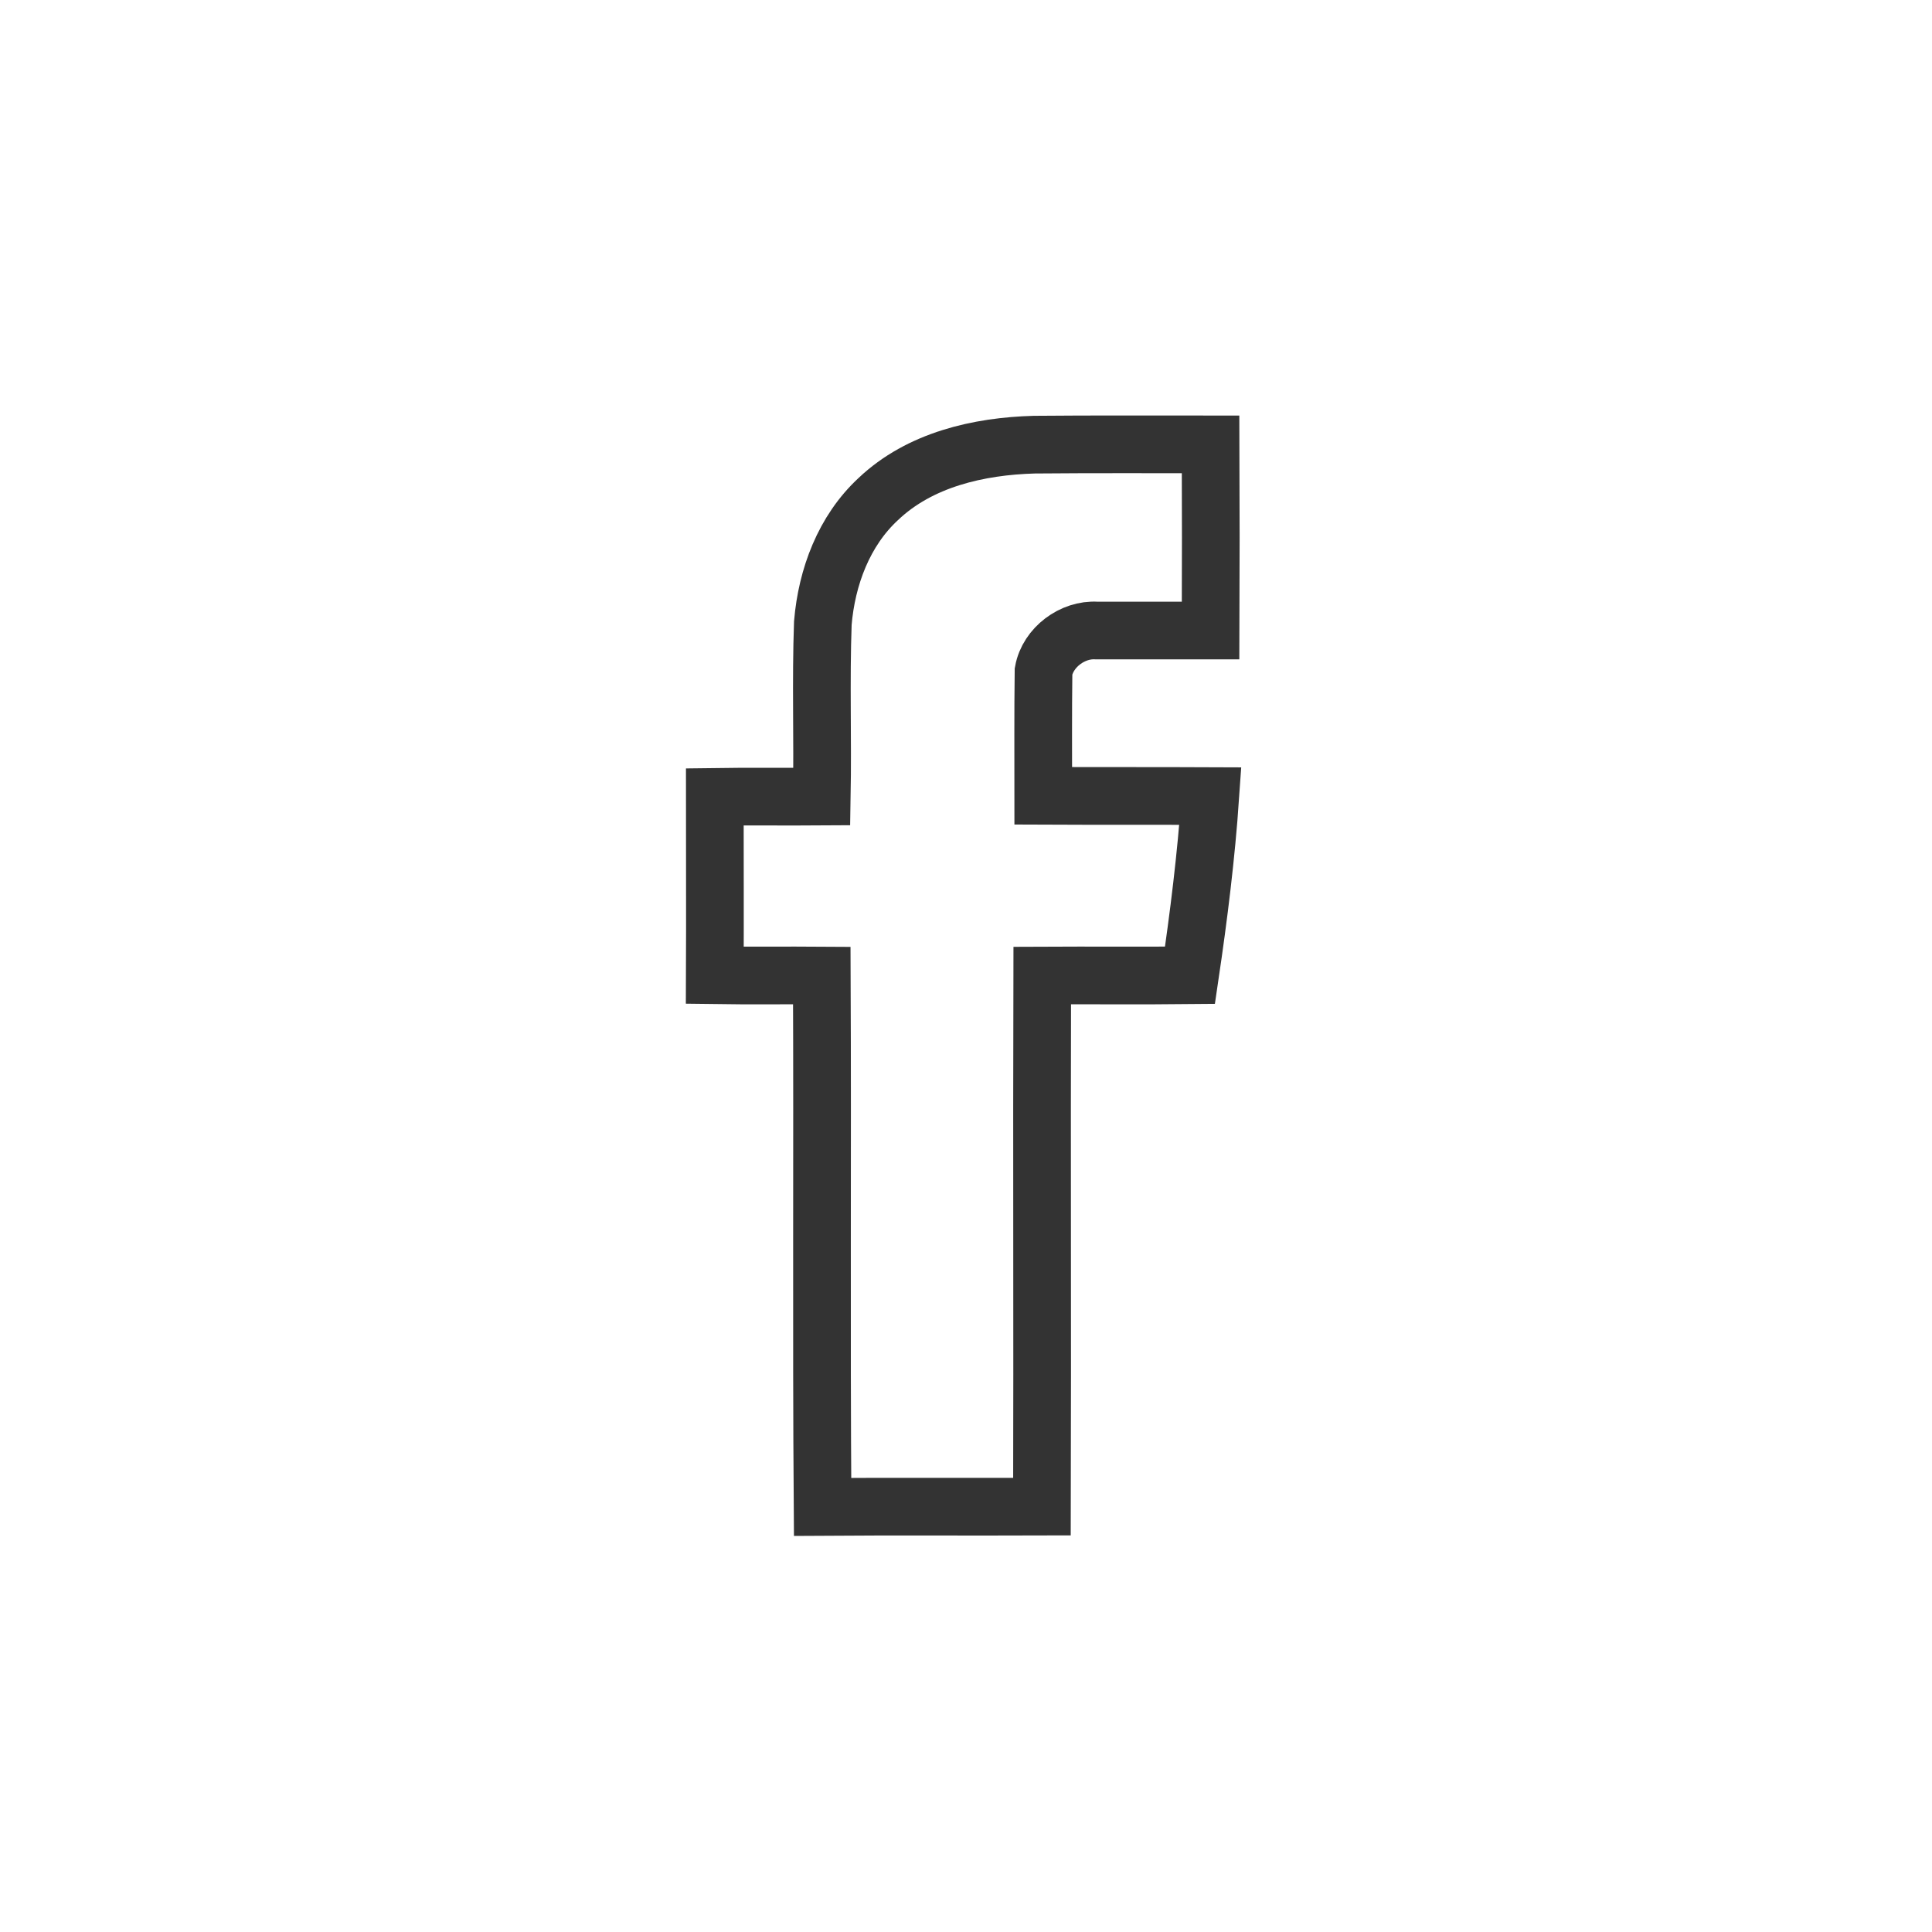 <?xml version="1.0" encoding="UTF-8"?> <svg xmlns="http://www.w3.org/2000/svg" viewBox="0 0 66.99 66.99" data-guides="{&quot;vertical&quot;:[],&quot;horizontal&quot;:[]}"><path fill="" stroke="#333333" fill-opacity="0" stroke-width="2" stroke-opacity="1" id="tSvg10c6c1ccdc6" title="Path 3" d="M30.453 17.304C31.892 15.937 33.93 15.472 35.861 15.418C37.9 15.4 39.938 15.409 41.976 15.409C41.985 17.564 41.985 19.709 41.976 21.863C40.662 21.863 39.339 21.863 38.025 21.863C37.193 21.809 36.335 22.444 36.183 23.276C36.165 24.715 36.174 26.154 36.174 27.594C38.105 27.603 40.036 27.594 41.967 27.603C41.824 29.685 41.565 31.76 41.261 33.816C39.553 33.834 37.846 33.816 36.138 33.825C36.12 39.966 36.147 46.099 36.129 52.241C33.59 52.25 31.061 52.232 28.522 52.25C28.477 46.108 28.522 39.967 28.495 33.825C27.261 33.816 26.018 33.834 24.785 33.816C24.794 31.751 24.785 29.686 24.785 27.63C26.018 27.612 27.261 27.63 28.495 27.621C28.531 25.618 28.459 23.607 28.531 21.604C28.665 20.004 29.264 18.404 30.453 17.304Z"></path><defs></defs></svg> 